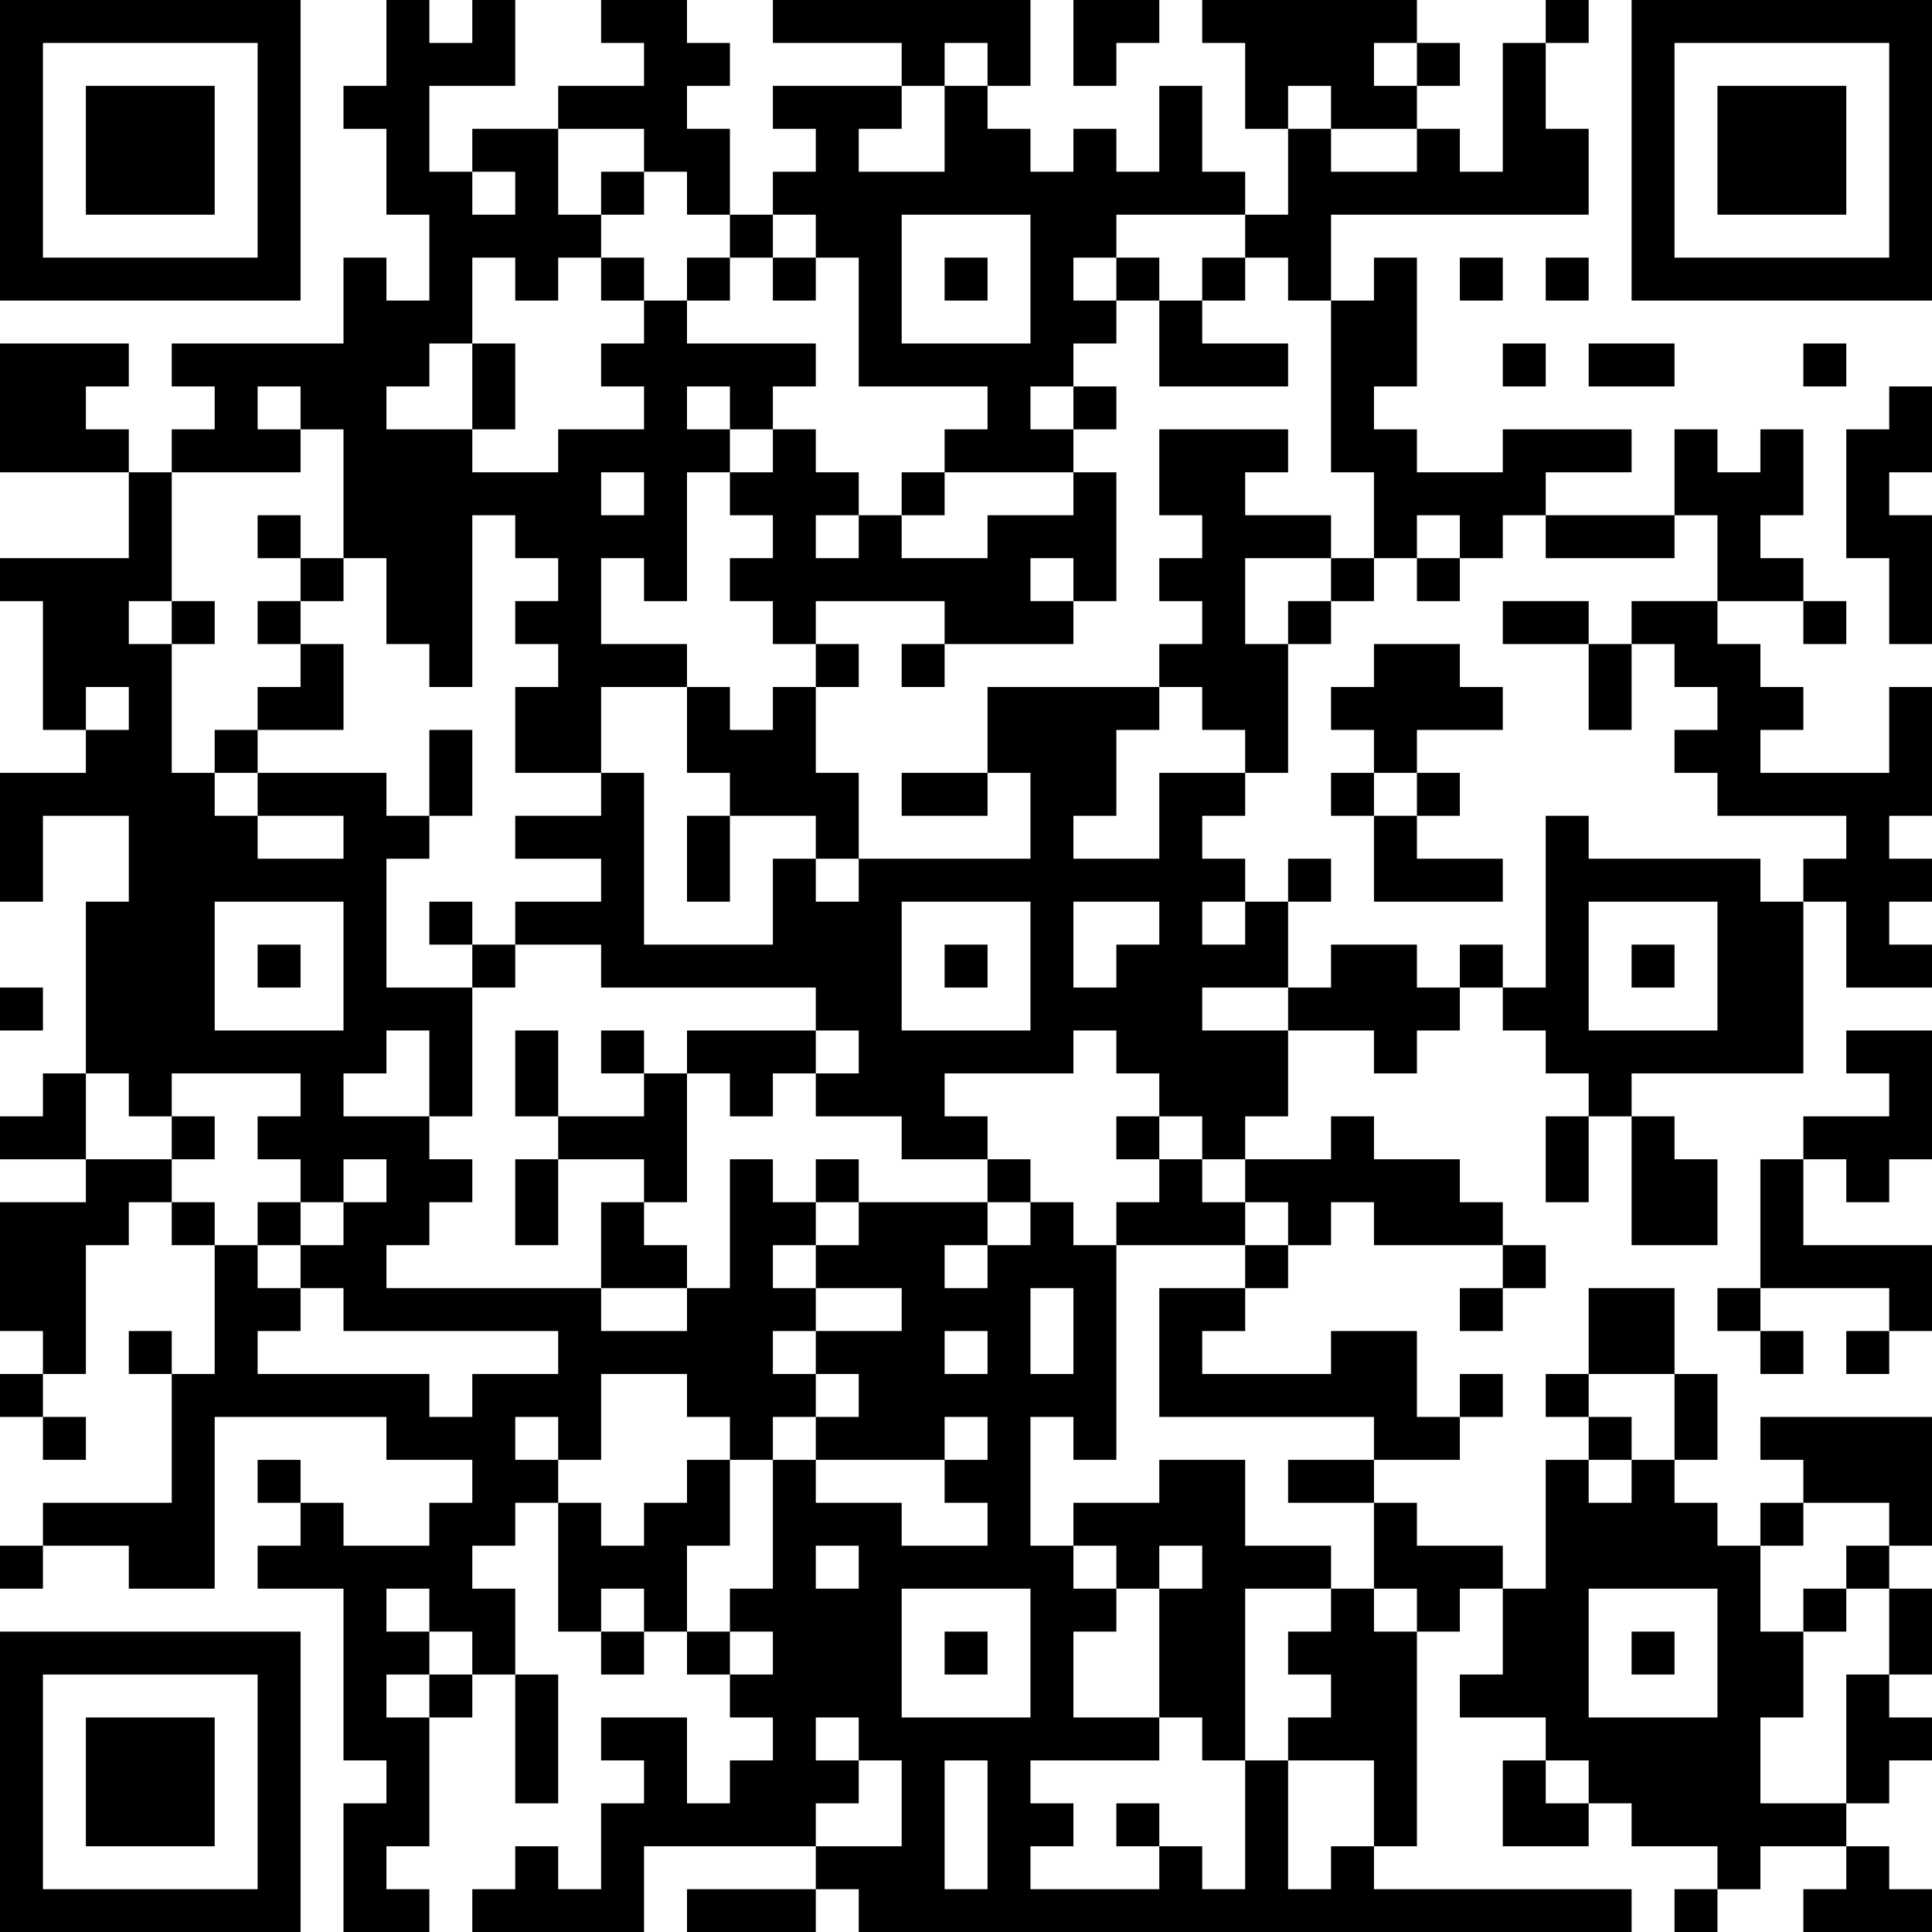 <?xml version="1.0" encoding="UTF-8"?>
<svg xmlns="http://www.w3.org/2000/svg" version="1.1" width="250" height="250" viewBox="0 0 250 250"><rect x="0" y="0" width="250" height="250" fill="#ffffff"/><g transform="scale(5.556)"><g transform="translate(0,0)"><path fill-rule="evenodd" d="M9 0L9 2L8 2L8 3L9 3L9 5L10 5L10 7L9 7L9 6L8 6L8 8L4 8L4 9L5 9L5 10L4 10L4 11L3 11L3 10L2 10L2 9L3 9L3 8L0 8L0 11L3 11L3 13L0 13L0 14L1 14L1 17L2 17L2 18L0 18L0 21L1 21L1 19L3 19L3 21L2 21L2 25L1 25L1 26L0 26L0 27L2 27L2 28L0 28L0 31L1 31L1 32L0 32L0 33L1 33L1 34L2 34L2 33L1 33L1 32L2 32L2 29L3 29L3 28L4 28L4 29L5 29L5 32L4 32L4 31L3 31L3 32L4 32L4 35L1 35L1 36L0 36L0 37L1 37L1 36L3 36L3 37L5 37L5 33L9 33L9 34L11 34L11 35L10 35L10 36L8 36L8 35L7 35L7 34L6 34L6 35L7 35L7 36L6 36L6 37L8 37L8 41L9 41L9 42L8 42L8 45L10 45L10 44L9 44L9 43L10 43L10 40L11 40L11 39L12 39L12 42L13 42L13 39L12 39L12 37L11 37L11 36L12 36L12 35L13 35L13 38L14 38L14 39L15 39L15 38L16 38L16 39L17 39L17 40L18 40L18 41L17 41L17 42L16 42L16 40L14 40L14 41L15 41L15 42L14 42L14 44L13 44L13 43L12 43L12 44L11 44L11 45L15 45L15 43L19 43L19 44L16 44L16 45L19 45L19 44L20 44L20 45L38 45L38 44L32 44L32 43L33 43L33 38L34 38L34 37L35 37L35 39L34 39L34 40L36 40L36 41L35 41L35 43L37 43L37 42L38 42L38 43L40 43L40 44L39 44L39 45L40 45L40 44L41 44L41 43L43 43L43 44L42 44L42 45L45 45L45 44L44 44L44 43L43 43L43 42L44 42L44 41L45 41L45 40L44 40L44 39L45 39L45 37L44 37L44 36L45 36L45 33L41 33L41 34L42 34L42 35L41 35L41 36L40 36L40 35L39 35L39 34L40 34L40 32L39 32L39 30L37 30L37 32L36 32L36 33L37 33L37 34L36 34L36 37L35 37L35 36L33 36L33 35L32 35L32 34L34 34L34 33L35 33L35 32L34 32L34 33L33 33L33 31L31 31L31 32L28 32L28 31L29 31L29 30L30 30L30 29L31 29L31 28L32 28L32 29L35 29L35 30L34 30L34 31L35 31L35 30L36 30L36 29L35 29L35 28L34 28L34 27L32 27L32 26L31 26L31 27L29 27L29 26L30 26L30 24L32 24L32 25L33 25L33 24L34 24L34 23L35 23L35 24L36 24L36 25L37 25L37 26L36 26L36 28L37 28L37 26L38 26L38 29L40 29L40 27L39 27L39 26L38 26L38 25L42 25L42 21L43 21L43 23L45 23L45 22L44 22L44 21L45 21L45 20L44 20L44 19L45 19L45 16L44 16L44 18L41 18L41 17L42 17L42 16L41 16L41 15L40 15L40 14L42 14L42 15L43 15L43 14L42 14L42 13L41 13L41 12L42 12L42 10L41 10L41 11L40 11L40 10L39 10L39 12L36 12L36 11L38 11L38 10L35 10L35 11L33 11L33 10L32 10L32 9L33 9L33 6L32 6L32 7L31 7L31 5L37 5L37 3L36 3L36 1L37 1L37 0L36 0L36 1L35 1L35 4L34 4L34 3L33 3L33 2L34 2L34 1L33 1L33 0L28 0L28 1L29 1L29 3L30 3L30 5L29 5L29 4L28 4L28 2L27 2L27 4L26 4L26 3L25 3L25 4L24 4L24 3L23 3L23 2L24 2L24 0L18 0L18 1L21 1L21 2L18 2L18 3L19 3L19 4L18 4L18 5L17 5L17 3L16 3L16 2L17 2L17 1L16 1L16 0L14 0L14 1L15 1L15 2L13 2L13 3L11 3L11 4L10 4L10 2L12 2L12 0L11 0L11 1L10 1L10 0ZM25 0L25 2L26 2L26 1L27 1L27 0ZM22 1L22 2L21 2L21 3L20 3L20 4L22 4L22 2L23 2L23 1ZM32 1L32 2L33 2L33 1ZM30 2L30 3L31 3L31 4L33 4L33 3L31 3L31 2ZM13 3L13 5L14 5L14 6L13 6L13 7L12 7L12 6L11 6L11 8L10 8L10 9L9 9L9 10L11 10L11 11L13 11L13 10L15 10L15 9L14 9L14 8L15 8L15 7L16 7L16 8L19 8L19 9L18 9L18 10L17 10L17 9L16 9L16 10L17 10L17 11L16 11L16 14L15 14L15 13L14 13L14 15L16 15L16 16L14 16L14 18L12 18L12 16L13 16L13 15L12 15L12 14L13 14L13 13L12 13L12 12L11 12L11 16L10 16L10 15L9 15L9 13L8 13L8 10L7 10L7 9L6 9L6 10L7 10L7 11L4 11L4 14L3 14L3 15L4 15L4 18L5 18L5 19L6 19L6 20L8 20L8 19L6 19L6 18L9 18L9 19L10 19L10 20L9 20L9 23L11 23L11 26L10 26L10 24L9 24L9 25L8 25L8 26L10 26L10 27L11 27L11 28L10 28L10 29L9 29L9 30L14 30L14 31L16 31L16 30L17 30L17 27L18 27L18 28L19 28L19 29L18 29L18 30L19 30L19 31L18 31L18 32L19 32L19 33L18 33L18 34L17 34L17 33L16 33L16 32L14 32L14 34L13 34L13 33L12 33L12 34L13 34L13 35L14 35L14 36L15 36L15 35L16 35L16 34L17 34L17 36L16 36L16 38L17 38L17 39L18 39L18 38L17 38L17 37L18 37L18 34L19 34L19 35L21 35L21 36L23 36L23 35L22 35L22 34L23 34L23 33L22 33L22 34L19 34L19 33L20 33L20 32L19 32L19 31L21 31L21 30L19 30L19 29L20 29L20 28L23 28L23 29L22 29L22 30L23 30L23 29L24 29L24 28L25 28L25 29L26 29L26 34L25 34L25 33L24 33L24 36L25 36L25 37L26 37L26 38L25 38L25 40L27 40L27 41L24 41L24 42L25 42L25 43L24 43L24 44L27 44L27 43L28 43L28 44L29 44L29 41L30 41L30 44L31 44L31 43L32 43L32 41L30 41L30 40L31 40L31 39L30 39L30 38L31 38L31 37L32 37L32 38L33 38L33 37L32 37L32 35L30 35L30 34L32 34L32 33L27 33L27 30L29 30L29 29L30 29L30 28L29 28L29 27L28 27L28 26L27 26L27 25L26 25L26 24L25 24L25 25L22 25L22 26L23 26L23 27L21 27L21 26L19 26L19 25L20 25L20 24L19 24L19 23L14 23L14 22L12 22L12 21L14 21L14 20L12 20L12 19L14 19L14 18L15 18L15 22L18 22L18 20L19 20L19 21L20 21L20 20L24 20L24 18L23 18L23 16L27 16L27 17L26 17L26 19L25 19L25 20L27 20L27 18L29 18L29 19L28 19L28 20L29 20L29 21L28 21L28 22L29 22L29 21L30 21L30 23L28 23L28 24L30 24L30 23L31 23L31 22L33 22L33 23L34 23L34 22L35 22L35 23L36 23L36 19L37 19L37 20L41 20L41 21L42 21L42 20L43 20L43 19L40 19L40 18L39 18L39 17L40 17L40 16L39 16L39 15L38 15L38 14L40 14L40 12L39 12L39 13L36 13L36 12L35 12L35 13L34 13L34 12L33 12L33 13L32 13L32 11L31 11L31 7L30 7L30 6L29 6L29 5L26 5L26 6L25 6L25 7L26 7L26 8L25 8L25 9L24 9L24 10L25 10L25 11L22 11L22 10L23 10L23 9L20 9L20 6L19 6L19 5L18 5L18 6L17 6L17 5L16 5L16 4L15 4L15 3ZM11 4L11 5L12 5L12 4ZM14 4L14 5L15 5L15 4ZM21 5L21 8L24 8L24 5ZM14 6L14 7L15 7L15 6ZM16 6L16 7L17 7L17 6ZM18 6L18 7L19 7L19 6ZM22 6L22 7L23 7L23 6ZM26 6L26 7L27 7L27 9L30 9L30 8L28 8L28 7L29 7L29 6L28 6L28 7L27 7L27 6ZM34 6L34 7L35 7L35 6ZM36 6L36 7L37 7L37 6ZM11 8L11 10L12 10L12 8ZM35 8L35 9L36 9L36 8ZM37 8L37 9L39 9L39 8ZM42 8L42 9L43 9L43 8ZM25 9L25 10L26 10L26 9ZM44 9L44 10L43 10L43 13L44 13L44 15L45 15L45 12L44 12L44 11L45 11L45 9ZM18 10L18 11L17 11L17 12L18 12L18 13L17 13L17 14L18 14L18 15L19 15L19 16L18 16L18 17L17 17L17 16L16 16L16 18L17 18L17 19L16 19L16 21L17 21L17 19L19 19L19 20L20 20L20 18L19 18L19 16L20 16L20 15L19 15L19 14L22 14L22 15L21 15L21 16L22 16L22 15L25 15L25 14L26 14L26 11L25 11L25 12L23 12L23 13L21 13L21 12L22 12L22 11L21 11L21 12L20 12L20 11L19 11L19 10ZM27 10L27 12L28 12L28 13L27 13L27 14L28 14L28 15L27 15L27 16L28 16L28 17L29 17L29 18L30 18L30 15L31 15L31 14L32 14L32 13L31 13L31 12L29 12L29 11L30 11L30 10ZM14 11L14 12L15 12L15 11ZM6 12L6 13L7 13L7 14L6 14L6 15L7 15L7 16L6 16L6 17L5 17L5 18L6 18L6 17L8 17L8 15L7 15L7 14L8 14L8 13L7 13L7 12ZM19 12L19 13L20 13L20 12ZM24 13L24 14L25 14L25 13ZM29 13L29 15L30 15L30 14L31 14L31 13ZM33 13L33 14L34 14L34 13ZM4 14L4 15L5 15L5 14ZM35 14L35 15L37 15L37 17L38 17L38 15L37 15L37 14ZM32 15L32 16L31 16L31 17L32 17L32 18L31 18L31 19L32 19L32 21L35 21L35 20L33 20L33 19L34 19L34 18L33 18L33 17L35 17L35 16L34 16L34 15ZM2 16L2 17L3 17L3 16ZM10 17L10 19L11 19L11 17ZM21 18L21 19L23 19L23 18ZM32 18L32 19L33 19L33 18ZM30 20L30 21L31 21L31 20ZM5 21L5 24L8 24L8 21ZM10 21L10 22L11 22L11 23L12 23L12 22L11 22L11 21ZM21 21L21 24L24 24L24 21ZM25 21L25 23L26 23L26 22L27 22L27 21ZM37 21L37 24L40 24L40 21ZM6 22L6 23L7 23L7 22ZM22 22L22 23L23 23L23 22ZM38 22L38 23L39 23L39 22ZM0 23L0 24L1 24L1 23ZM12 24L12 26L13 26L13 27L12 27L12 29L13 29L13 27L15 27L15 28L14 28L14 30L16 30L16 29L15 29L15 28L16 28L16 25L17 25L17 26L18 26L18 25L19 25L19 24L16 24L16 25L15 25L15 24L14 24L14 25L15 25L15 26L13 26L13 24ZM43 24L43 25L44 25L44 26L42 26L42 27L41 27L41 30L40 30L40 31L41 31L41 32L42 32L42 31L41 31L41 30L44 30L44 31L43 31L43 32L44 32L44 31L45 31L45 29L42 29L42 27L43 27L43 28L44 28L44 27L45 27L45 24ZM2 25L2 27L4 27L4 28L5 28L5 29L6 29L6 30L7 30L7 31L6 31L6 32L10 32L10 33L11 33L11 32L13 32L13 31L8 31L8 30L7 30L7 29L8 29L8 28L9 28L9 27L8 27L8 28L7 28L7 27L6 27L6 26L7 26L7 25L4 25L4 26L3 26L3 25ZM4 26L4 27L5 27L5 26ZM26 26L26 27L27 27L27 28L26 28L26 29L29 29L29 28L28 28L28 27L27 27L27 26ZM19 27L19 28L20 28L20 27ZM23 27L23 28L24 28L24 27ZM6 28L6 29L7 29L7 28ZM24 30L24 32L25 32L25 30ZM22 31L22 32L23 32L23 31ZM37 32L37 33L38 33L38 34L37 34L37 35L38 35L38 34L39 34L39 32ZM27 34L27 35L25 35L25 36L26 36L26 37L27 37L27 40L28 40L28 41L29 41L29 37L31 37L31 36L29 36L29 34ZM42 35L42 36L41 36L41 38L42 38L42 40L41 40L41 42L43 42L43 39L44 39L44 37L43 37L43 36L44 36L44 35ZM19 36L19 37L20 37L20 36ZM27 36L27 37L28 37L28 36ZM9 37L9 38L10 38L10 39L9 39L9 40L10 40L10 39L11 39L11 38L10 38L10 37ZM14 37L14 38L15 38L15 37ZM21 37L21 40L24 40L24 37ZM37 37L37 40L40 40L40 37ZM42 37L42 38L43 38L43 37ZM22 38L22 39L23 39L23 38ZM38 38L38 39L39 39L39 38ZM19 40L19 41L20 41L20 42L19 42L19 43L21 43L21 41L20 41L20 40ZM22 41L22 44L23 44L23 41ZM36 41L36 42L37 42L37 41ZM26 42L26 43L27 43L27 42ZM0 0L0 7L7 7L7 0ZM1 1L1 6L6 6L6 1ZM2 2L2 5L5 5L5 2ZM38 0L38 7L45 7L45 0ZM39 1L39 6L44 6L44 1ZM40 2L40 5L43 5L43 2ZM0 38L0 45L7 45L7 38ZM1 39L1 44L6 44L6 39ZM2 40L2 43L5 43L5 40Z" fill="#000000"/></g></g></svg>
